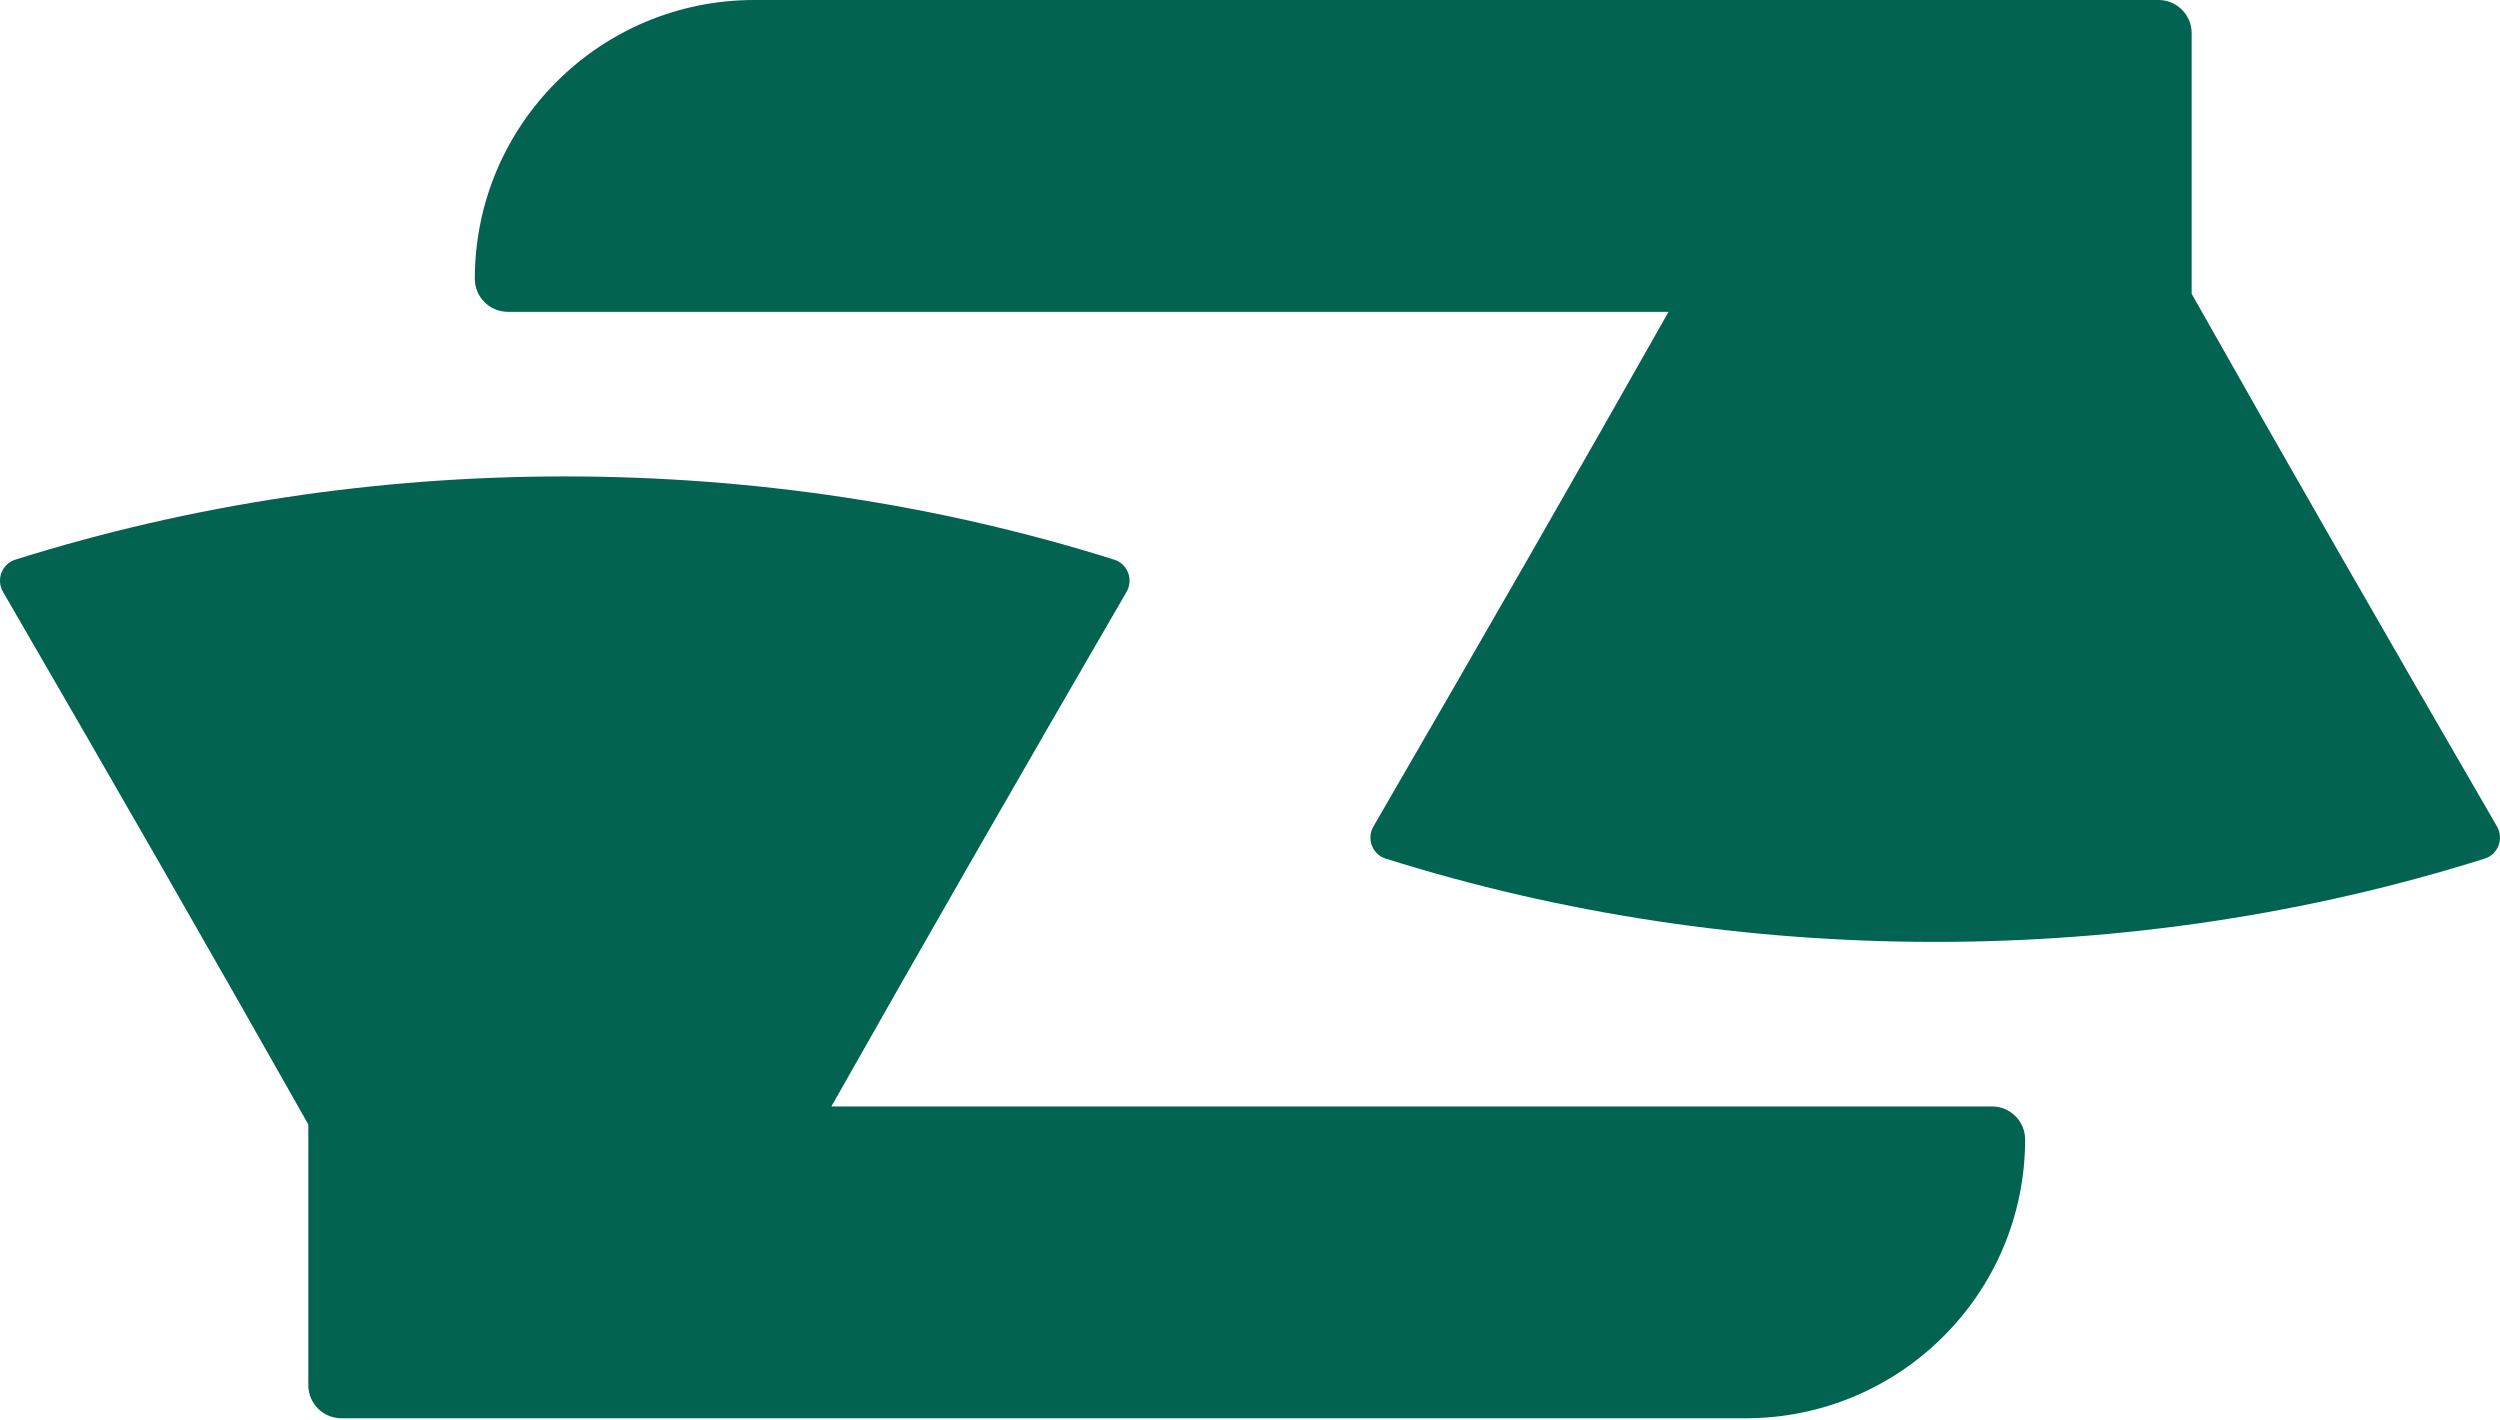 <svg width="88" height="50" viewBox="0 0 88 50" fill="none" xmlns="http://www.w3.org/2000/svg">
<path fill-rule="evenodd" clip-rule="evenodd" d="M77.146 10.342C80.42 16.143 84.001 22.379 87.894 29.091V29.093C88.142 29.52 87.934 30.075 87.462 30.223C75.061 34.132 61.177 34.132 48.776 30.223C48.304 30.075 48.096 29.52 48.344 29.093C52.096 22.624 55.556 16.6 58.733 10.977H17.879C17.236 10.977 16.714 10.456 16.714 9.814C16.714 4.394 21.118 0 26.551 0H75.98C76.623 0 77.146 0.521 77.146 1.163V10.342ZM29.264 38.947H70.118V38.946C70.761 38.946 71.284 39.467 71.284 40.109C71.284 45.529 66.879 49.923 61.446 49.923H12.019C11.376 49.923 10.853 49.402 10.853 48.76V39.581C7.579 33.78 3.998 27.544 0.105 20.832C-0.143 20.404 0.065 19.849 0.537 19.701C12.938 15.793 26.822 15.793 39.223 19.701C39.695 19.849 39.903 20.404 39.655 20.832C35.902 27.301 32.442 33.324 29.264 38.947Z" fill="#016350"/>
</svg>
